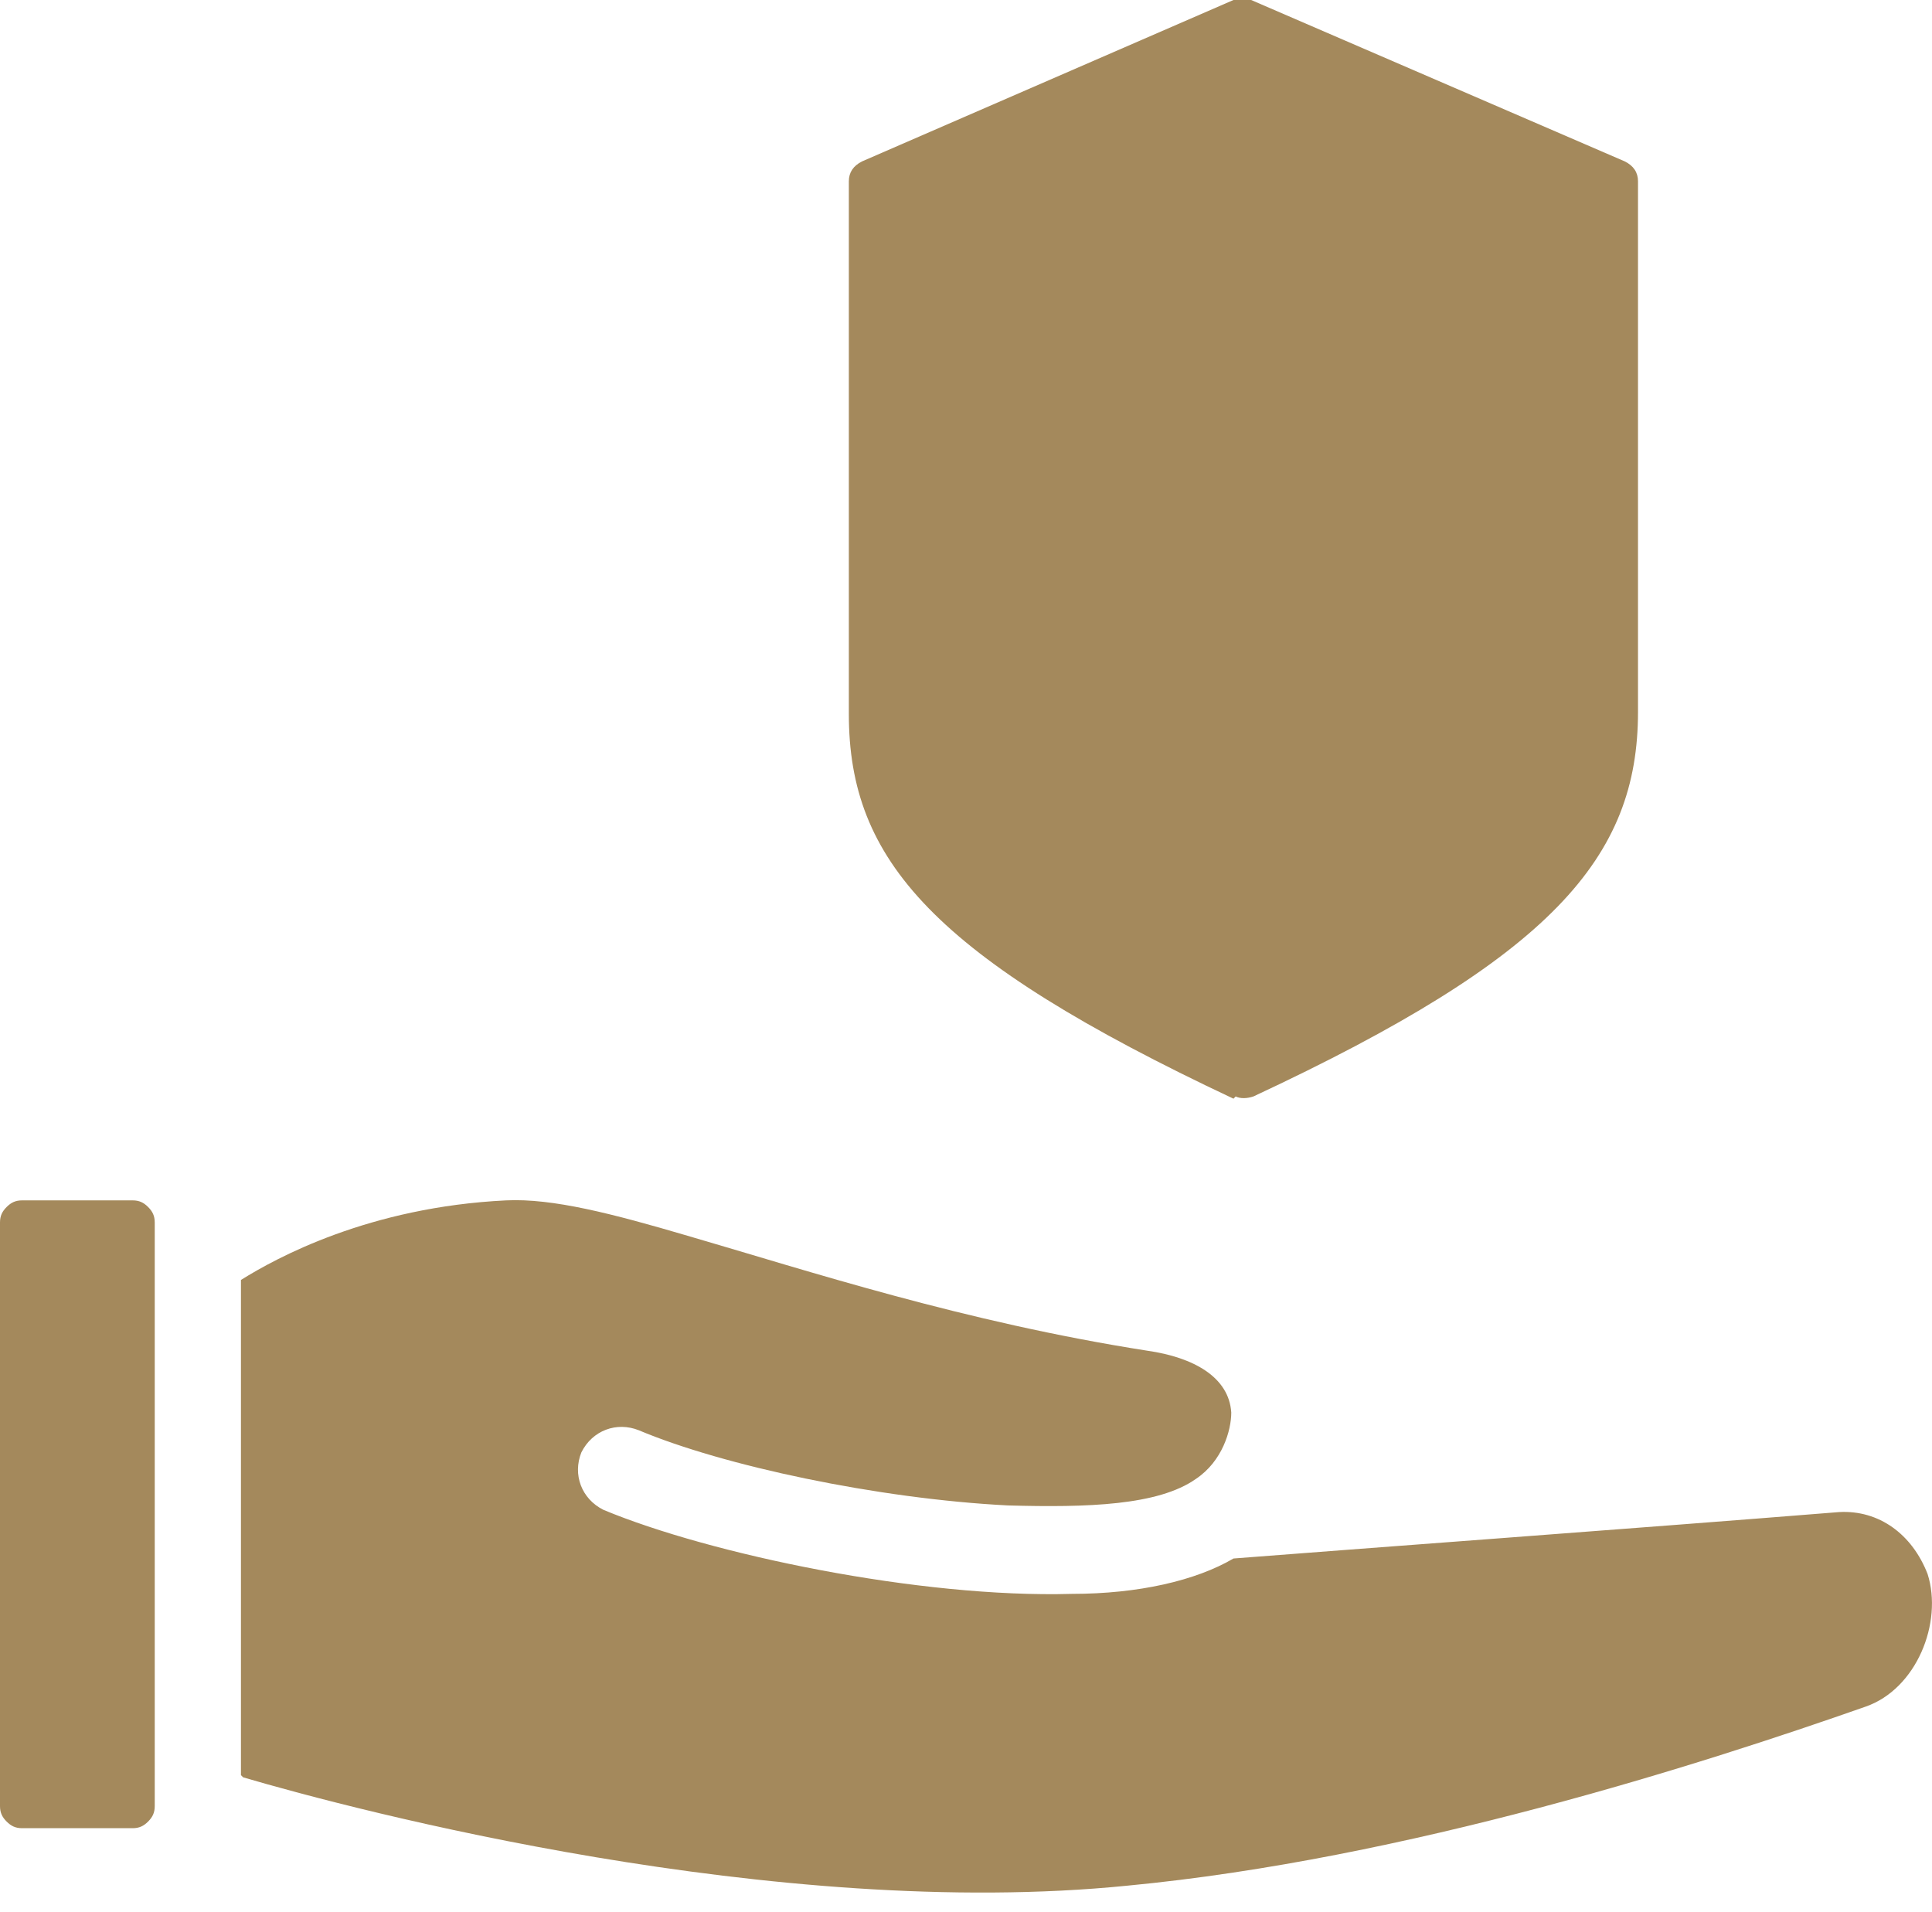 <?xml version="1.0" encoding="UTF-8"?> <svg xmlns="http://www.w3.org/2000/svg" id="_Слой_1" data-name="Слой 1" version="1.1" viewBox="0 0 87.4 86.5"><defs><style> .cls-1 { fill: #a4895c; fill-rule: evenodd; stroke-width: 0px; } </style></defs><path class="cls-1" d="M55.8,49.7c-13.6-6.4-17.4-10.8-17.4-17.4V8.2c0-.4.2-.7.6-.9L55.8,0c.2-.1.5-.1.8,0l16.9,7.3c.4.2.6.5.6.9v24c0,6.6-3.9,11.1-17.4,17.4-.3.1-.6.1-.8,0h0ZM6,54.3c.3,0,.5.1.7.3.2.2.3.4.3.7v26.4c0,.3-.1.5-.3.7-.2.2-.4.3-.7.3H1c-.3,0-.5-.1-.7-.3-.2-.2-.3-.4-.3-.7v-26.4c0-.3.1-.5.3-.7.2-.2.4-.3.7-.3h5ZM10.9,80.3v-22.4c1.6-1,5.8-3.3,12-3.6,2.1-.1,4.8.6,8.2,1.6,5.5,1.6,12.5,3.9,20.8,5.2,2.1.3,3.7,1.2,3.8,2.8,0,.8-.4,2.2-1.6,3h0c-1.7,1.2-4.9,1.3-8.5,1.2-5.9-.3-12.9-1.8-16.7-3.4-1-.4-2.1,0-2.6,1-.4,1,0,2.1,1,2.6,4.8,2,14.3,4,21.2,3.8,3,0,5.6-.6,7.3-1.6,5.1-.4,18.7-1.4,27.4-2.1,1.8-.1,3.3,1,4,2.8.7,2.2-.5,5.2-2.8,6-7.4,2.6-20.8,6.9-33.4,8.1-15.9,1.6-34.9-3.4-40-4.9h0Z"></path></svg> 